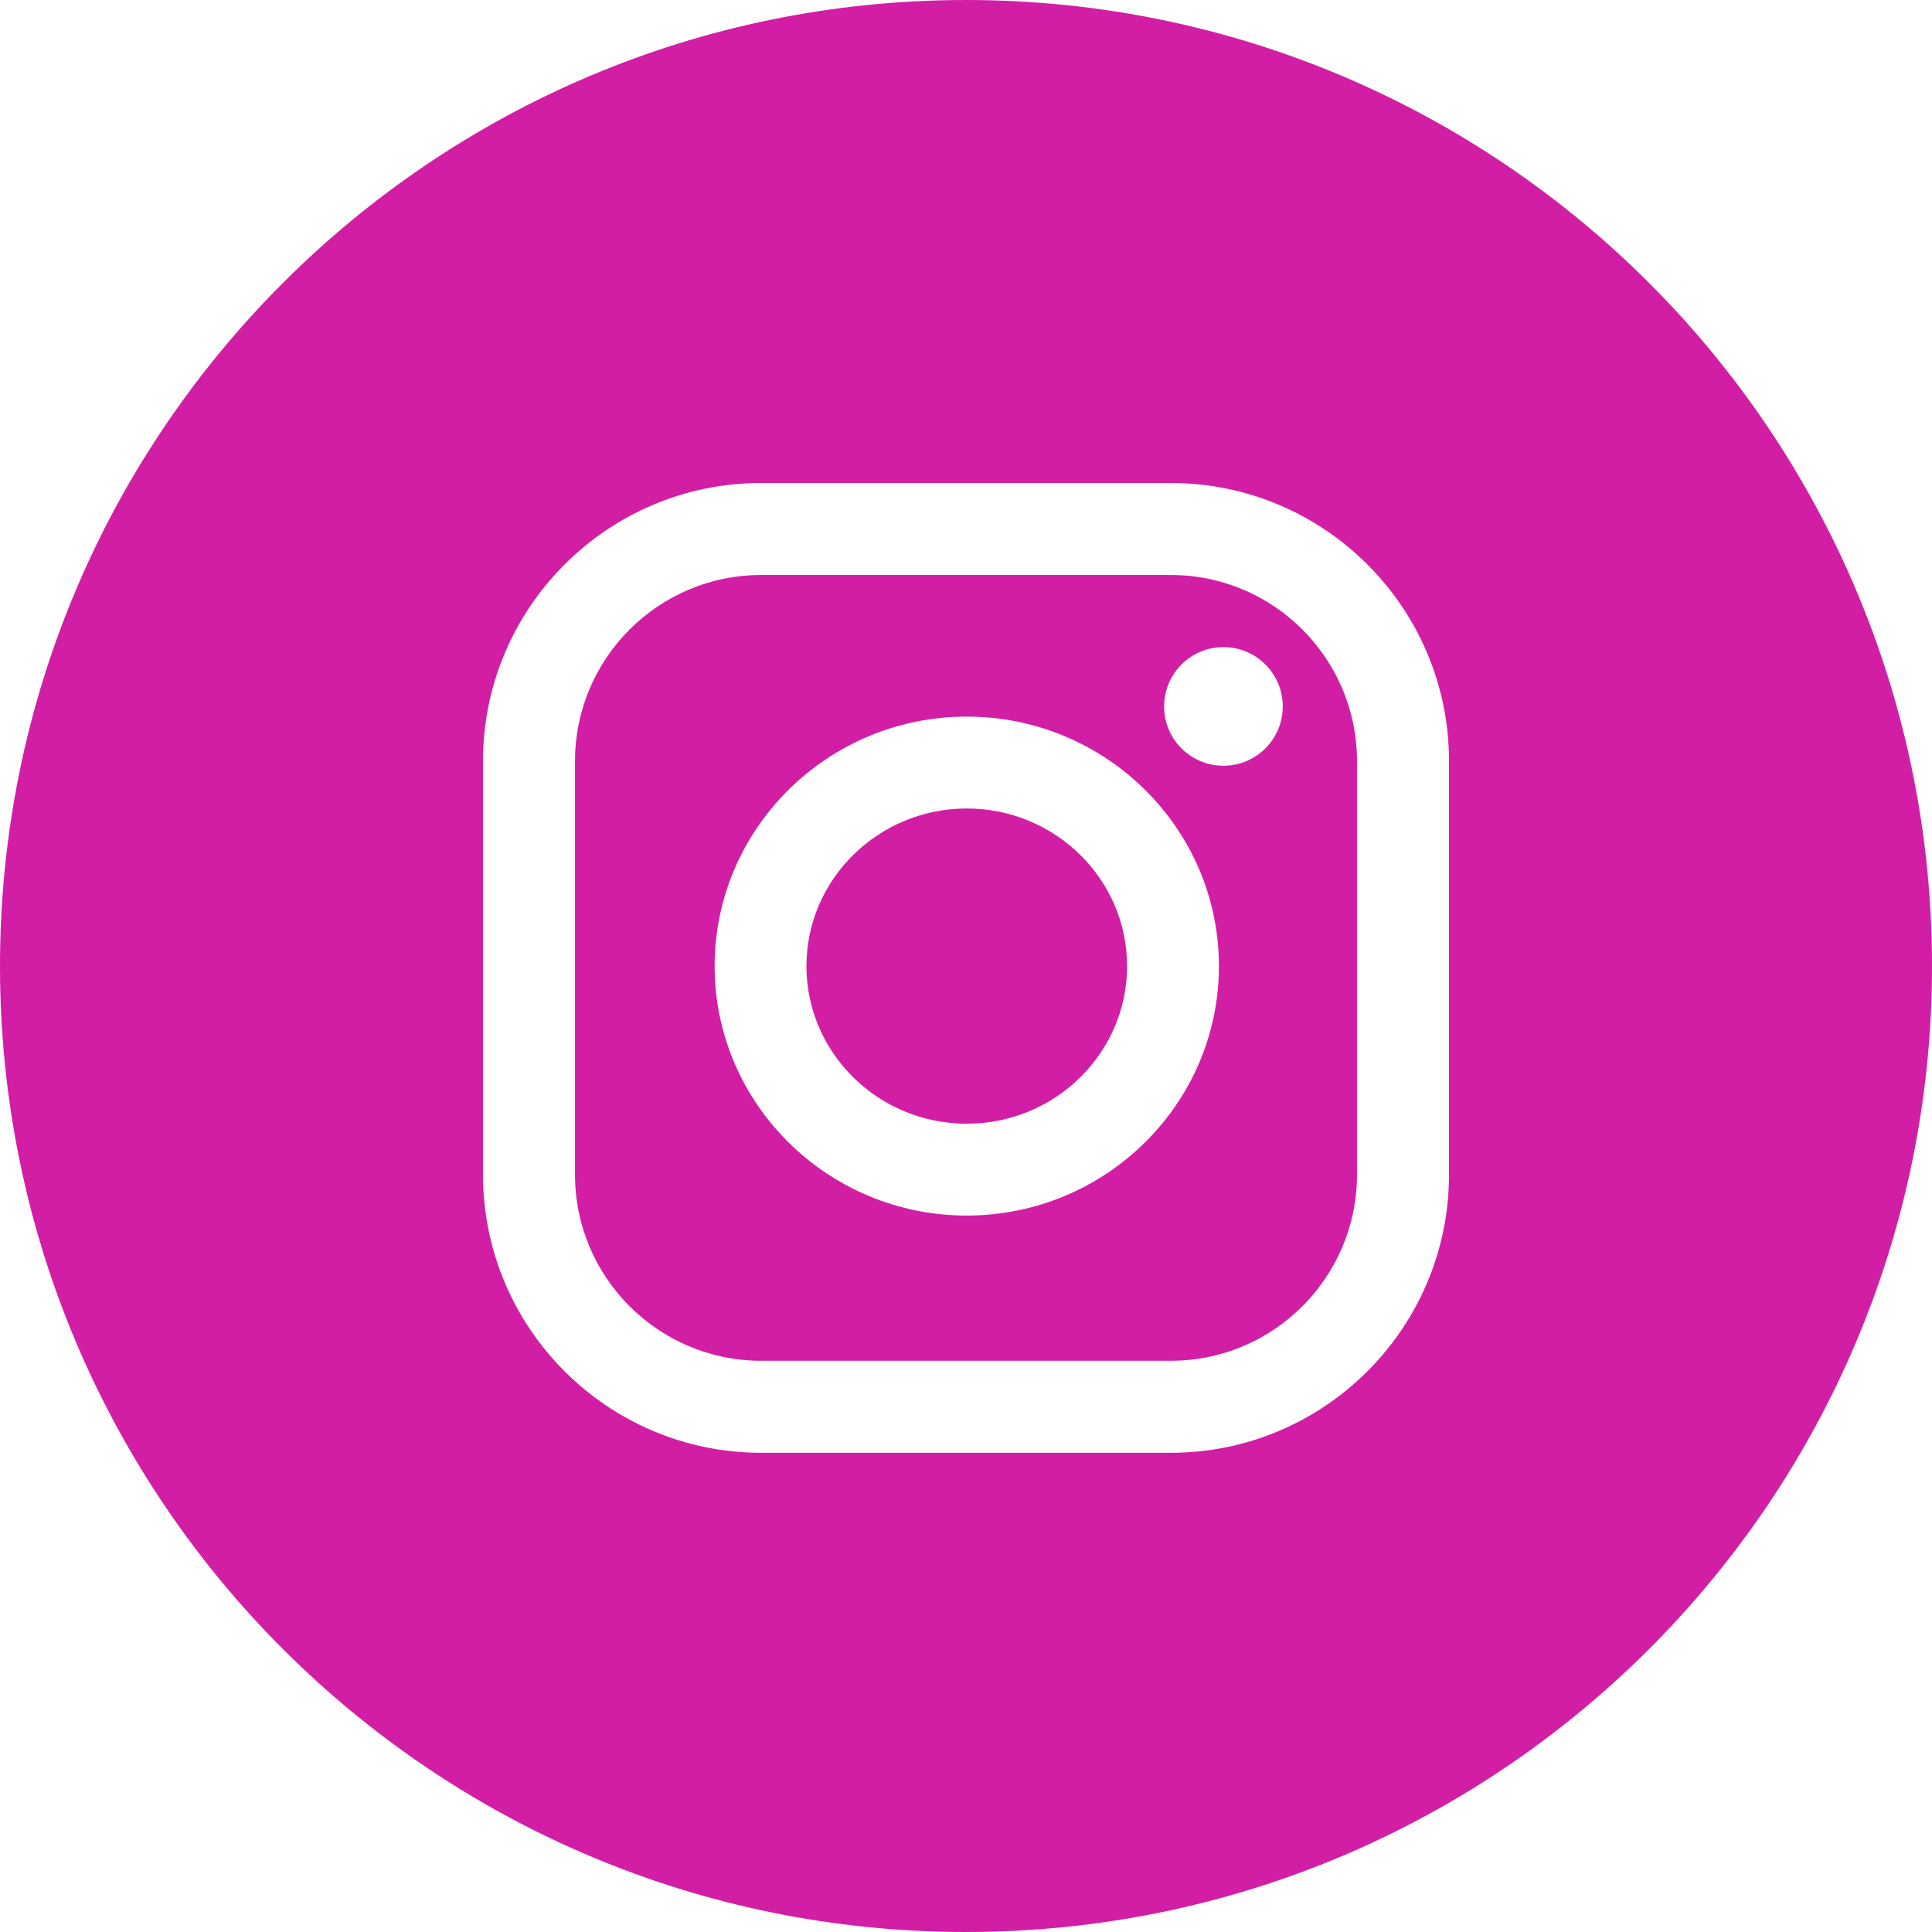 <?xml version="1.0" encoding="UTF-8"?> <svg xmlns="http://www.w3.org/2000/svg" width="46" height="46" viewBox="0 0 46 46" fill="none"><g clip-path="url(#clip0_7_331)"><path fill-rule="evenodd" clip-rule="evenodd" d="M23 46C35.703 46 46 35.703 46 23C46 10.297 35.703 0 23 0C10.297 0 0 10.297 0 23C0 35.703 10.297 46 23 46ZM11.5 18.12C11.5 14.47 14.47 11.5 18.12 11.5H27.88C31.53 11.5 34.5 14.47 34.5 18.12V27.969C34.5 31.619 31.53 34.59 27.88 34.59H18.12C14.47 34.59 11.5 31.619 11.5 27.969V18.12ZM27.88 32.399C30.322 32.399 32.309 30.412 32.309 27.969V18.12C32.309 15.678 30.322 13.691 27.88 13.691H18.12C15.678 13.691 13.691 15.678 13.691 18.12V27.969C13.691 30.412 15.678 32.399 18.12 32.399H27.88ZM17.015 23.003C17.015 19.727 19.708 17.062 23.018 17.062C26.328 17.062 29.022 19.727 29.022 23.003C29.022 26.278 26.328 28.942 23.018 28.942C19.708 28.942 17.015 26.278 17.015 23.003ZM19.201 23.003C19.201 25.072 20.913 26.755 23.018 26.755C25.123 26.755 26.835 25.072 26.835 23.003C26.835 20.933 25.123 19.25 23.018 19.25C20.913 19.25 19.201 20.933 19.201 23.003ZM29.129 18.232C29.91 18.232 30.542 17.6 30.542 16.82C30.542 16.04 29.91 15.407 29.129 15.407C28.349 15.407 27.717 16.04 27.717 16.82C27.717 17.6 28.349 18.232 29.129 18.232Z" fill="#D21EA5"></path></g><defs><clipPath id="clip0_7_331"><rect width="46" height="46" fill="white"></rect></clipPath></defs></svg> 